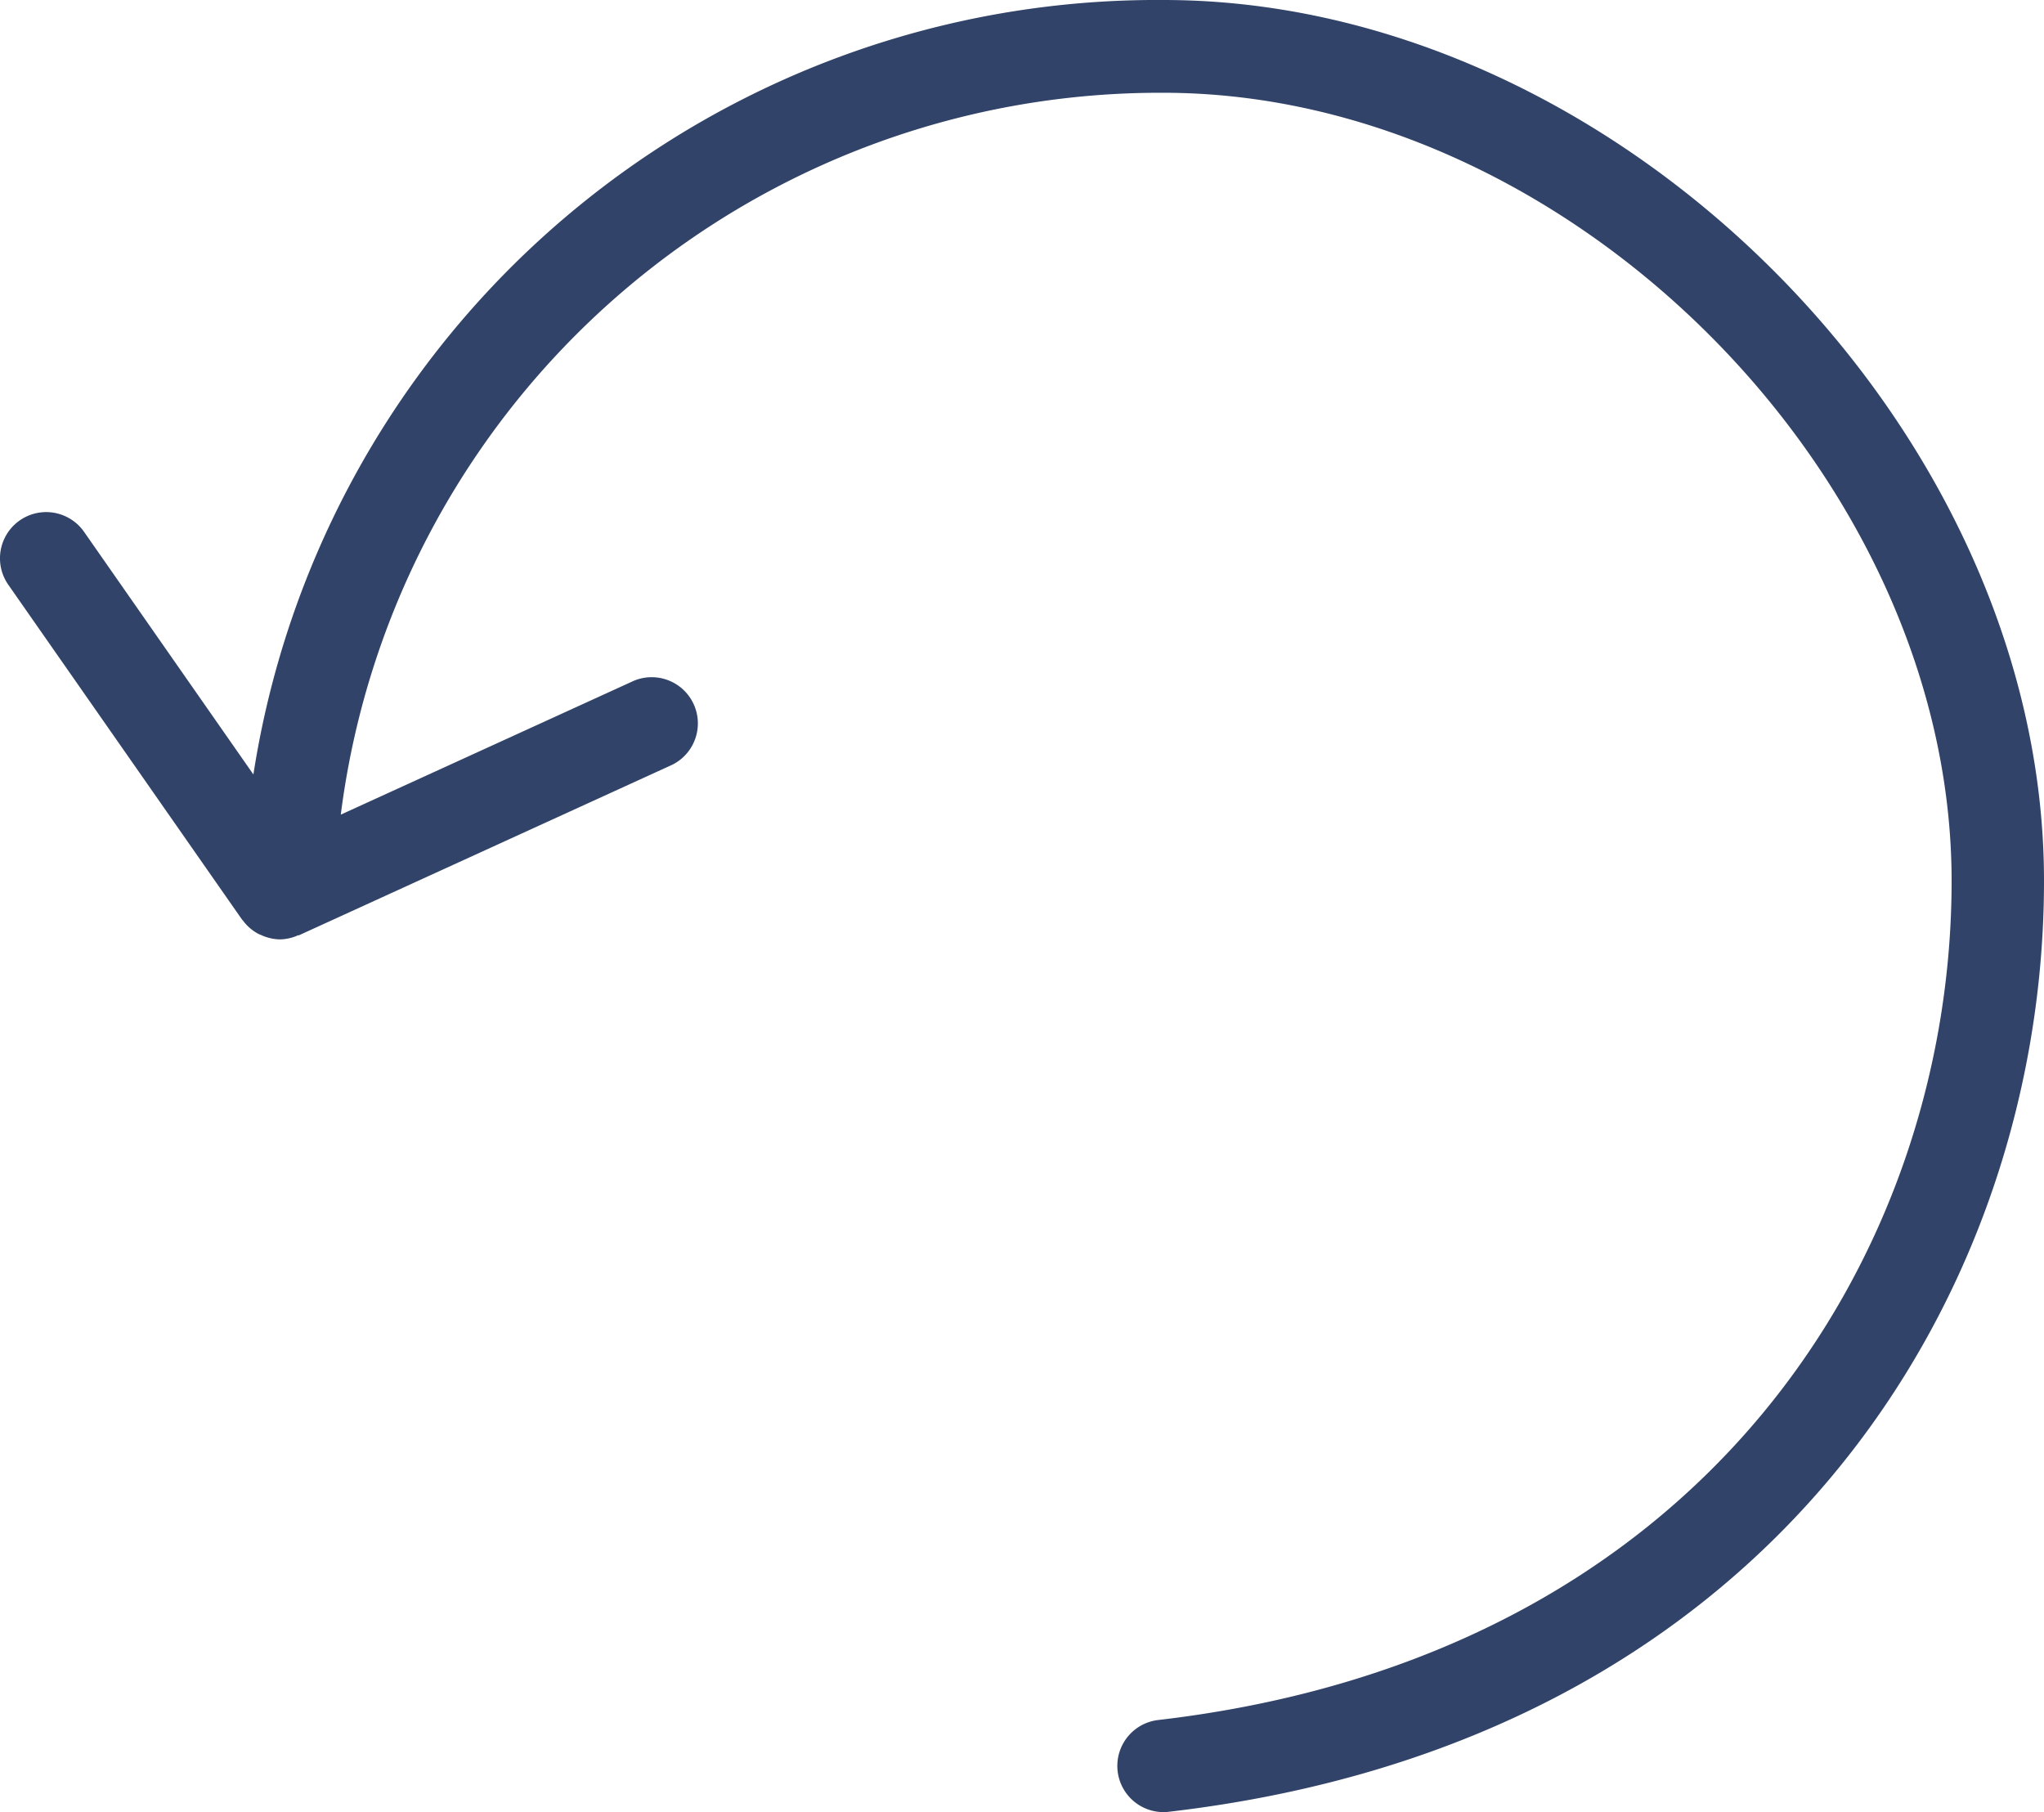 <svg xmlns="http://www.w3.org/2000/svg" width="38.363" height="34.005" viewBox="0 0 38.363 34.005">
  <defs>
    <style>
      .cls-1 {
        fill: #314368;
      }
    </style>
  </defs>
  <path id="retoure" class="cls-1" d="M181.856,220.266A17.162,17.162,0,0,0,164.773,234.8l-3.178-4.553a.867.867,0,0,0-1.422.993h0l4.39,6.288.01.008a.857.857,0,0,0,.289.253c.018.01.035.015.053.023a.884.884,0,0,0,.346.083h.015a.859.859,0,0,0,.335-.077h.017l7.006-3.2a.867.867,0,0,0-.721-1.576l-5.5,2.512a15.5,15.5,0,0,1,15.439-13.547c7.6,0,14.794,7.189,14.794,14.792,0,6.975-4.6,14.549-14.893,15.746a.867.867,0,0,0,.1,1.728.827.827,0,0,0,.1-.006c11.348-1.32,16.427-9.724,16.427-17.468C198.383,228.3,190.351,220.266,181.856,220.266Z" transform="translate(-160.017 -220.266)"/>
</svg>
